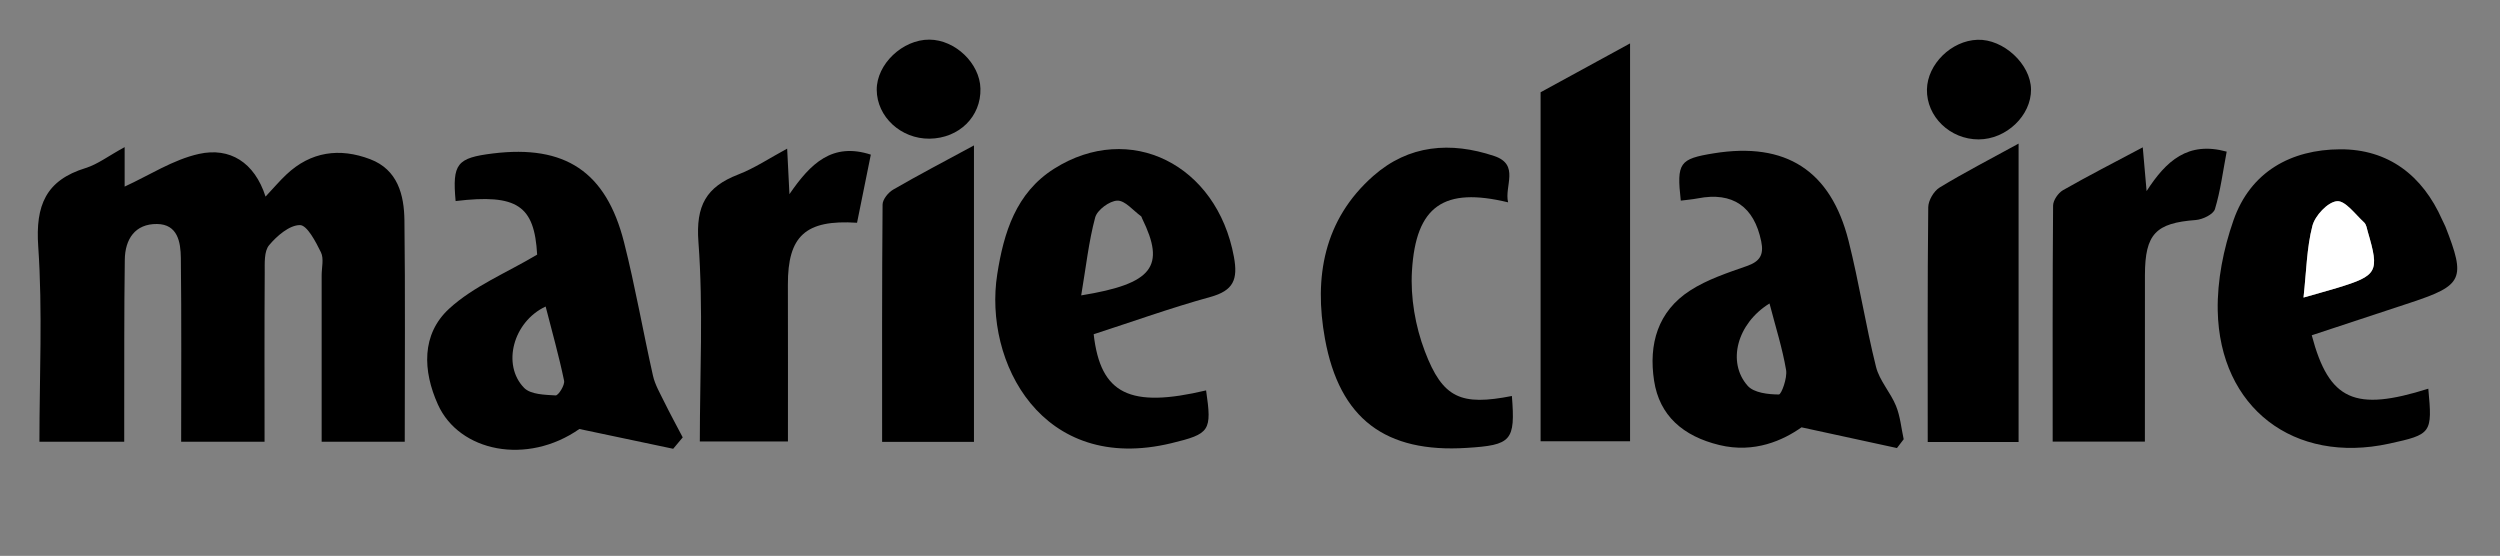 <svg xmlns="http://www.w3.org/2000/svg" xmlns:xlink="http://www.w3.org/1999/xlink" id="Calque_1" x="0px" y="0px" viewBox="0 0 482.59 107.3" style="enable-background:new 0 0 482.59 107.3;" xml:space="preserve"><rect x="0" y="0" width="482.59" height="107.3" fill="#808080" stroke="none"/><style type="text/css">	.st0{fill:#FFFFFF;}</style><g>	<path d="M24.06,28.4c0,3.49,0,6.06,0,7.62c4.75-2.17,9.34-5.2,14.35-6.31c5.92-1.31,10.71,1.58,12.85,8.24  c1.6-1.7,2.73-3.05,4-4.24c4.74-4.48,10.31-5.21,16.19-2.98c5.32,2.02,6.56,6.87,6.62,11.83c0.17,14.13,0.06,28.27,0.06,42.71  c-5.24,0-10.49,0-16.04,0c0-10.68,0-21.41,0-32.13c0-1.5,0.46-3.23-0.14-4.44c-1-2.04-2.67-5.25-4.05-5.25  c-2.03,0-4.45,2.08-5.96,3.89c-0.98,1.18-0.83,3.46-0.84,5.25c-0.07,10.79-0.03,21.58-0.03,32.68c-5.63,0-11.03,0-16.1,0  c0-11.94,0.08-23.72-0.06-35.49c-0.04-3.01-0.59-6.49-4.59-6.54c-4.25-0.05-6.18,2.93-6.23,6.88C23.95,60.11,24,70.1,23.98,80.09  c0,1.63,0,3.26,0,5.18c-5.58,0-10.83,0-16.37,0c0-12.55,0.63-25.17-0.23-37.69c-0.55-7.94,1.46-12.78,9.17-15.15  C18.86,31.71,20.9,30.12,24.06,28.4z"></path>	<path d="M129.95,86.63c-5.6-1.18-11.21-2.37-18.11-3.82c-10.12,7.07-23.19,4.39-27.3-4.71c-2.94-6.51-3.22-13.57,2.17-18.52  c4.69-4.31,11-6.87,16.98-10.43c-0.53-9.44-3.79-11.77-15.74-10.34c-0.65-7.22,0.23-8.33,7.22-9.19c13.9-1.7,21.83,3.5,25.29,17.14  c2.16,8.51,3.66,17.2,5.59,25.77c0.39,1.73,1.34,3.34,2.13,4.96c1.15,2.34,2.4,4.63,3.61,6.94  C131.18,85.17,130.56,85.9,129.95,86.63z M105.33,59.17c-6.28,2.93-8.49,11.26-4.16,15.7c1.26,1.29,4,1.34,6.09,1.46  c0.52,0.03,1.81-1.99,1.63-2.84C107.9,68.71,106.56,63.99,105.33,59.17z"></path>	<path d="M366.18,86.49c-5.61-1.22-11.22-2.44-18.42-4c-3.51,2.48-9.06,5.06-15.85,3.42c-7.06-1.71-11.58-5.71-12.61-12.4  c-1.09-7.08,0.71-13.41,6.97-17.44c3.29-2.12,7.18-3.4,10.92-4.71c2.53-0.88,3.33-2.16,2.79-4.76c-1.37-6.73-5.52-9.61-12.22-8.31  c-1.1,0.21-2.22,0.3-3.31,0.44c-0.81-7.33-0.28-8.06,6.41-9.14c13.83-2.23,22.54,3.28,25.98,16.9c2.03,8.04,3.29,16.28,5.3,24.33  c0.67,2.67,2.8,4.93,3.86,7.54c0.82,2.01,1.01,4.28,1.48,6.43C367.06,85.36,366.62,85.92,366.18,86.49z M341.58,58.58  c-6.27,3.87-8.25,11.34-4.22,15.89c1.2,1.36,3.97,1.67,6.02,1.68c0.5,0,1.66-3.19,1.4-4.72C344.07,67.23,342.76,63.13,341.58,58.58  z"></path>	<path d="M211.12,64.52c1.31,11.61,7.02,14.32,21.7,10.84c1.14,7.85,0.76,8.38-6.69,10.19c-25.05,6.06-36.27-15.75-33.63-32.59  c1.26-8.06,3.61-15.73,10.98-20.39c14.63-9.25,31.44-0.82,34.71,17.01c0.81,4.39-0.09,6.52-4.57,7.75  C226.01,59.43,218.54,62.12,211.12,64.52z M208.71,57.02c13.93-2.26,16.29-5.62,11.76-14.85c-0.07-0.15-0.1-0.36-0.22-0.44  c-1.51-1.09-3.06-3.04-4.56-3c-1.51,0.04-3.89,1.8-4.28,3.24C210.16,46.64,209.64,51.51,208.71,57.02z"></path>	<path d="M446.25,64.72c3.35,12.64,8.34,14.78,22.5,10.31c0.8,8.61,0.65,8.82-7.56,10.61c-18.33,4-32.72-6.88-33.09-25.69  c-0.11-5.8,1.11-11.91,3.04-17.42c3.28-9.39,11.12-13.67,20.6-13.71c9.27-0.04,15.9,5.03,19.68,13.59c0.2,0.46,0.45,0.89,0.64,1.35  c3.95,10.08,3.38,11.32-6.73,14.66C459.05,60.49,452.78,62.56,446.25,64.72z M444.66,57.44c2.81-0.81,4.69-1.32,6.56-1.89  c7.74-2.37,8.13-3.08,5.86-10.79c-0.19-0.63-0.29-1.43-0.72-1.83c-1.7-1.55-3.64-4.26-5.25-4.1c-1.77,0.17-4.21,2.78-4.73,4.75  C445.28,47.84,445.22,52.36,444.66,57.44z"></path>	<path d="M297.39,17.81c5.1-2.78,10.75-5.87,17.27-9.43c0,26,0,51.21,0,76.8c-5.03,0-10.75,0-17.27,0  C297.39,63.09,297.39,40.91,297.39,17.81z"></path>	<path d="M291.85,76.44c0.68,8.67-0.06,9.48-8.73,10.02c-15.63,0.99-24.54-5.55-27.36-21.09c-2.14-11.82-0.24-22.97,9.34-31.41  c6.86-6.04,14.92-6.65,23.32-3.85c5.01,1.67,1.93,5.83,2.7,8.95c-12.37-2.99-17.81,0.63-18.56,13.24  c-0.31,5.12,0.65,10.68,2.48,15.49C278.5,76.92,282.05,78.36,291.85,76.44z"></path>	<path d="M396.24,85.25c0-15.36-0.04-30.47,0.08-45.57c0.01-1.01,0.98-2.43,1.9-2.96c4.87-2.78,9.88-5.34,15.41-8.28  c0.25,2.87,0.45,5.2,0.74,8.45c3.78-5.86,7.98-9.67,15.46-7.62c-0.73,3.82-1.19,7.55-2.27,11.1c-0.31,1.01-2.37,2-3.7,2.1  c-7.71,0.58-9.79,2.68-9.81,10.59c-0.02,10.63-0.01,21.25-0.01,32.19C408.21,85.25,402.62,85.25,396.24,85.25z"></path>	<path d="M165.44,43c-10-0.65-13.38,2.59-13.35,11.96c0.03,9.97,0.01,19.94,0.01,30.26c-5.69,0-11.26,0-17.01,0  c0-12.8,0.69-25.73-0.27-38.54c-0.52-7,1.51-10.6,7.65-12.98c3.19-1.23,6.11-3.19,9.48-5.01c0.14,2.86,0.26,5.15,0.44,8.79  c4.08-5.95,8.28-10.04,15.71-7.63C167.23,34.12,166.36,38.42,165.44,43z"></path>	<path d="M389.66,85.32c-5.77,0-11.52,0-17.54,0c0-15.15-0.06-30.23,0.1-45.31c0.01-1.31,1.08-3.14,2.21-3.82  c4.79-2.91,9.78-5.48,15.23-8.47C389.66,47.08,389.66,65.9,389.66,85.32z"></path>	<path d="M188.01,28.07c0,19.59,0,38.29,0,57.23c-5.88,0-11.62,0-17.73,0c0-15.37-0.04-30.6,0.09-45.82  c0.01-0.99,1.1-2.33,2.05-2.88C177.27,33.79,182.25,31.19,188.01,28.07z"></path>	<path d="M381.95,26.91c-5.52,0.01-10.08-4.4-9.98-9.65c0.09-4.87,4.71-9.41,9.75-9.58c5.01-0.18,10.29,4.71,10.34,9.58  C392.11,22.3,387.3,26.9,381.95,26.91z"></path>	<path d="M179.44,26.77c-5.53,0.06-10.17-4.23-10.2-9.43c-0.03-4.95,5-9.73,10.18-9.69c4.98,0.04,9.72,4.58,9.84,9.44  C189.41,22.5,185.14,26.7,179.44,26.77z"></path>	<path class="st0" d="M444.66,57.44c0.56-5.08,0.62-9.6,1.72-13.85c0.51-1.97,2.95-4.58,4.73-4.75c1.61-0.16,3.55,2.55,5.25,4.1  c0.44,0.4,0.54,1.19,0.72,1.83c2.26,7.71,1.88,8.42-5.86,10.79C449.35,56.12,447.47,56.63,444.66,57.44z"></path></g></svg>
